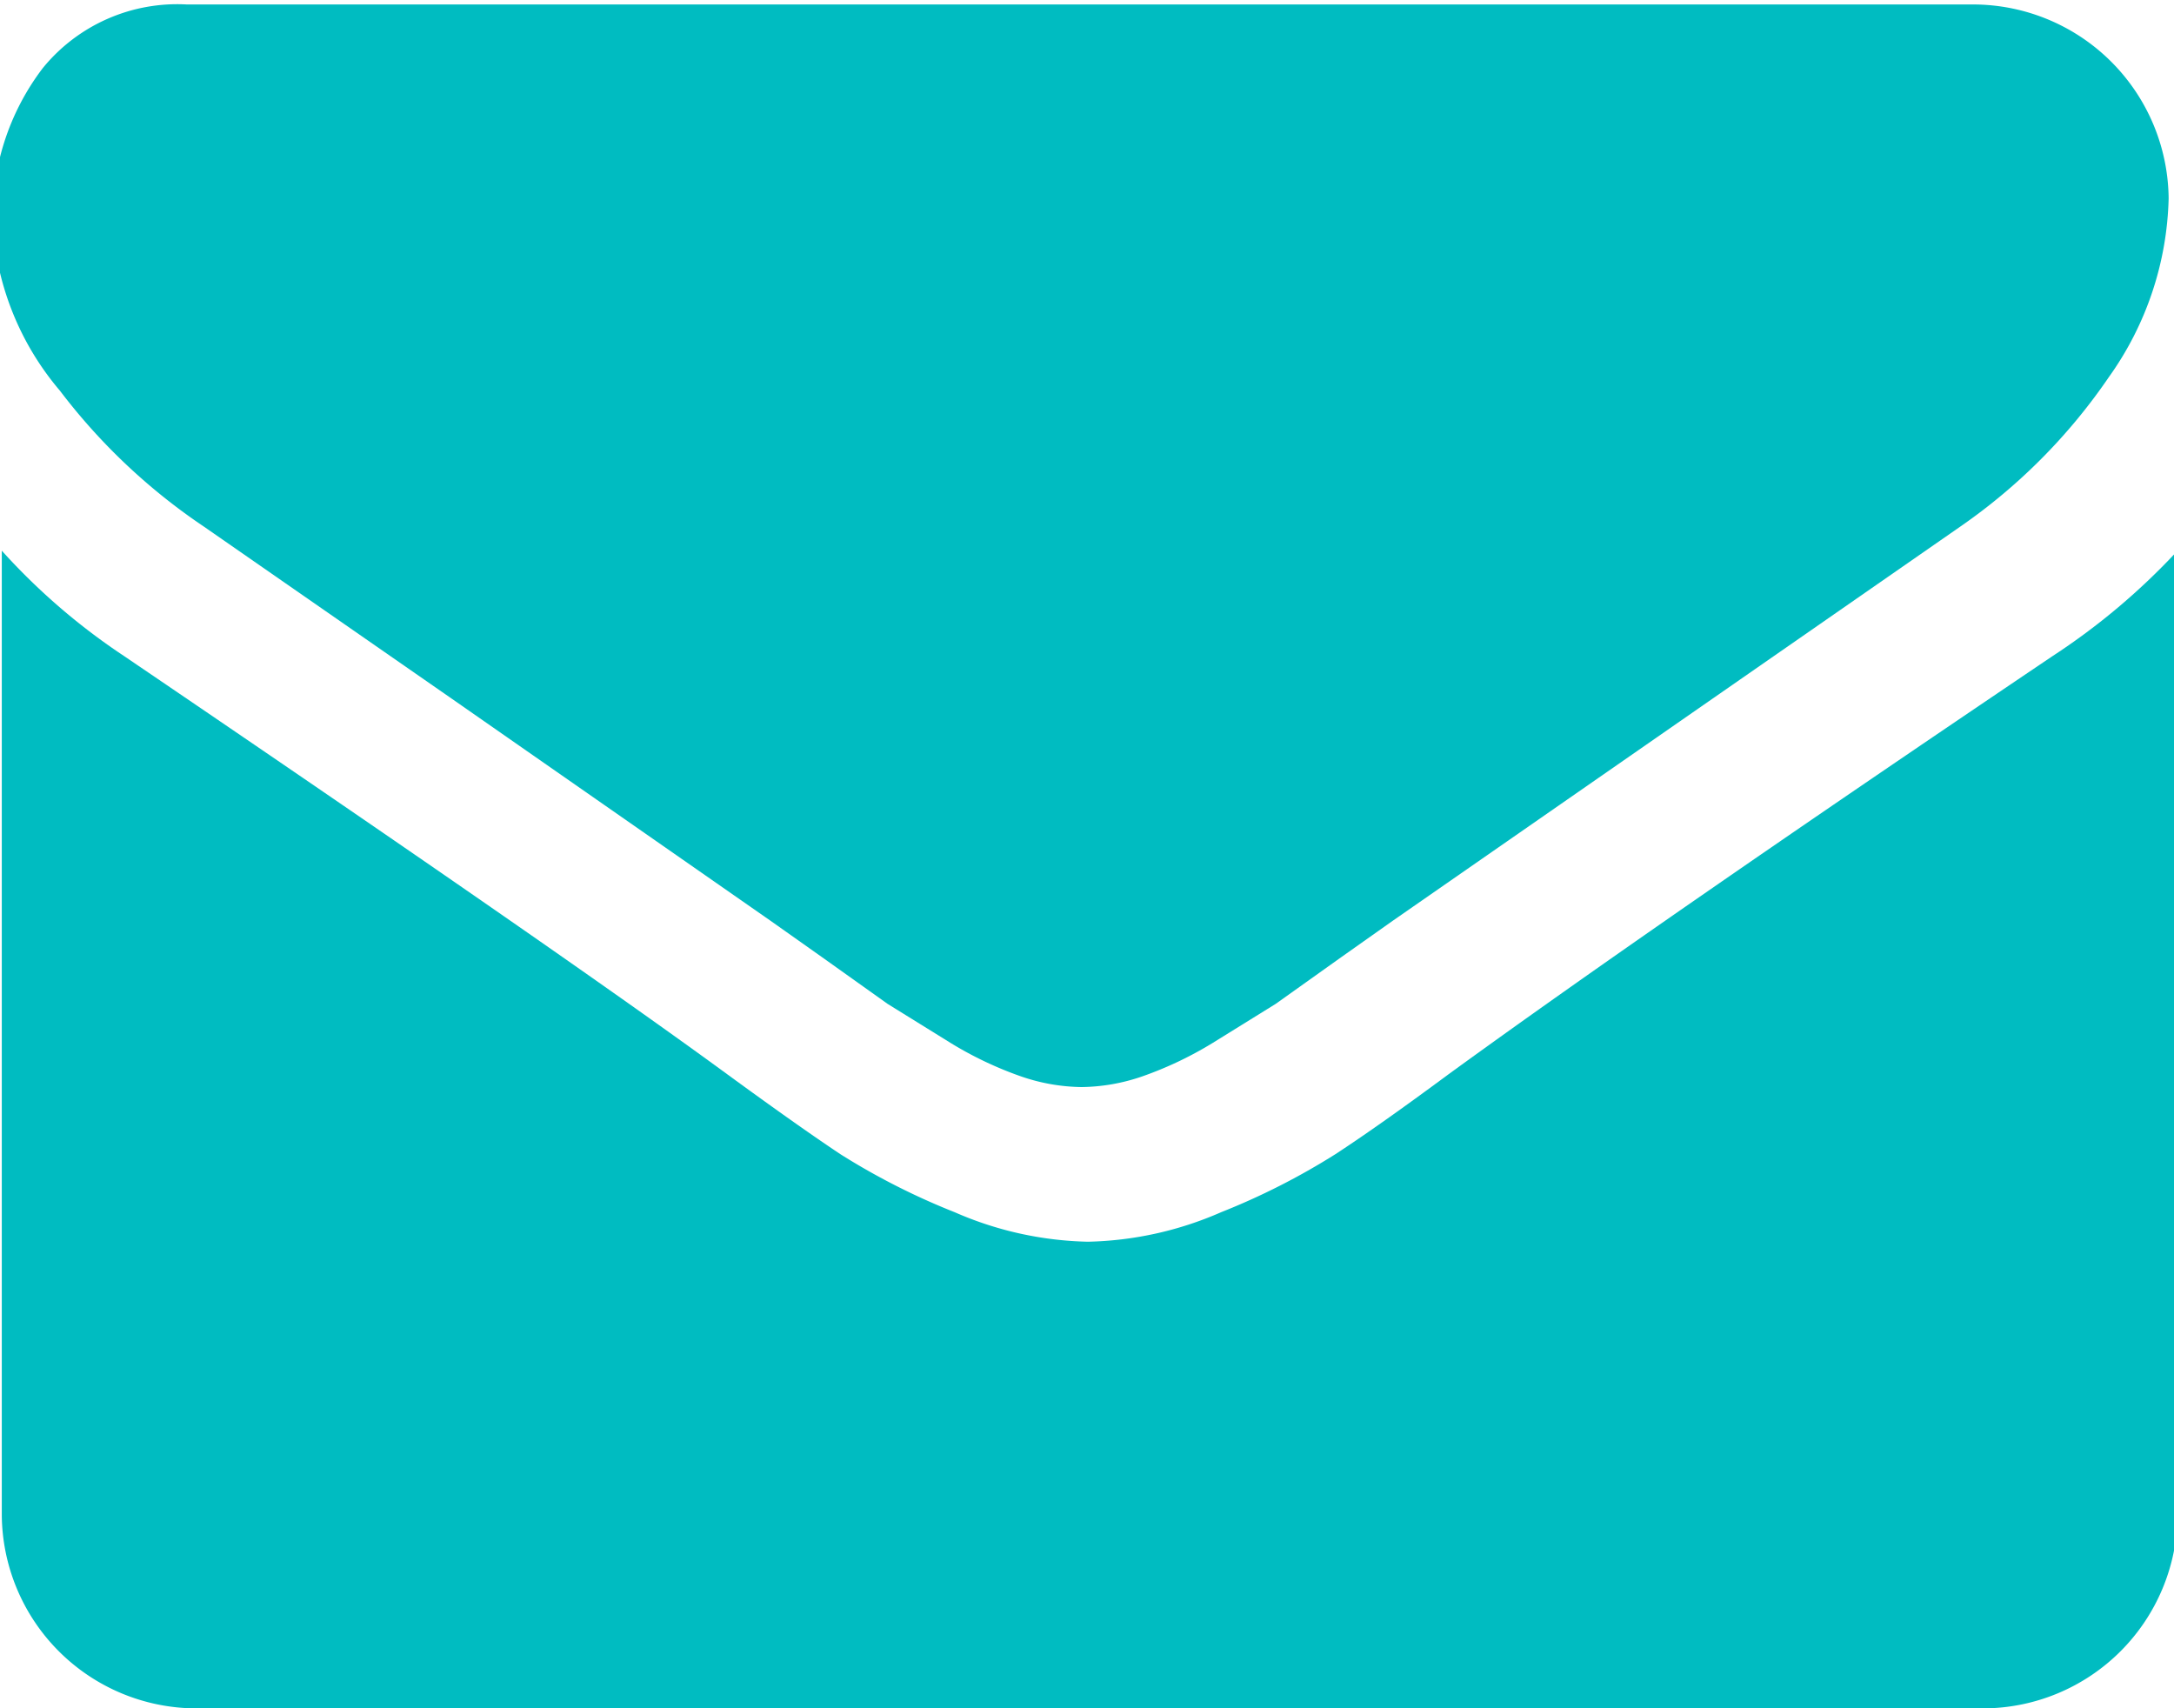 <svg id="Layer_1" data-name="Layer 1" xmlns="http://www.w3.org/2000/svg" viewBox="0 0 24.32 19.11"><defs><style>.cls-1{fill:#00bcc1;}</style></defs><title>envelope-icon</title><path class="cls-1" d="M3235,1264.09l2.78,1.93,3.56,2.48,0.58,0.41,0.73,0.52,0.71,0.44a4.09,4.09,0,0,0,.78.37,2.15,2.15,0,0,0,.68.12h0a2.15,2.15,0,0,0,.68-0.12,4.1,4.1,0,0,0,.78-0.37l0.71-.44,0.73-.52,0.58-.41,6.35-4.41a6.45,6.45,0,0,0,1.66-1.67,3.58,3.58,0,0,0,.67-2,2.19,2.19,0,0,0-2.17-2.17h-20a1.94,1.94,0,0,0-1.61.71,2.74,2.74,0,0,0-.56,1.76,3.17,3.17,0,0,0,.75,1.85A6.74,6.74,0,0,0,3235,1264.09Z" transform="translate(-3232.72 -1258.2)"/><path class="cls-1" d="M3255.68,1265.54q-4.45,3-6.76,4.68-0.77.57-1.26,0.89a7.75,7.75,0,0,1-1.28.65,3.91,3.91,0,0,1-1.49.33h0a3.91,3.91,0,0,1-1.49-.33,7.75,7.75,0,0,1-1.28-.65q-0.48-.32-1.26-0.89-1.83-1.34-6.75-4.68a7.19,7.19,0,0,1-1.37-1.18v10.78a2.18,2.18,0,0,0,2.17,2.17h20a2.18,2.18,0,0,0,2.17-2.17v-10.78A7.48,7.48,0,0,1,3255.68,1265.54Z" transform="translate(-3232.72 -1258.2)"/></svg>